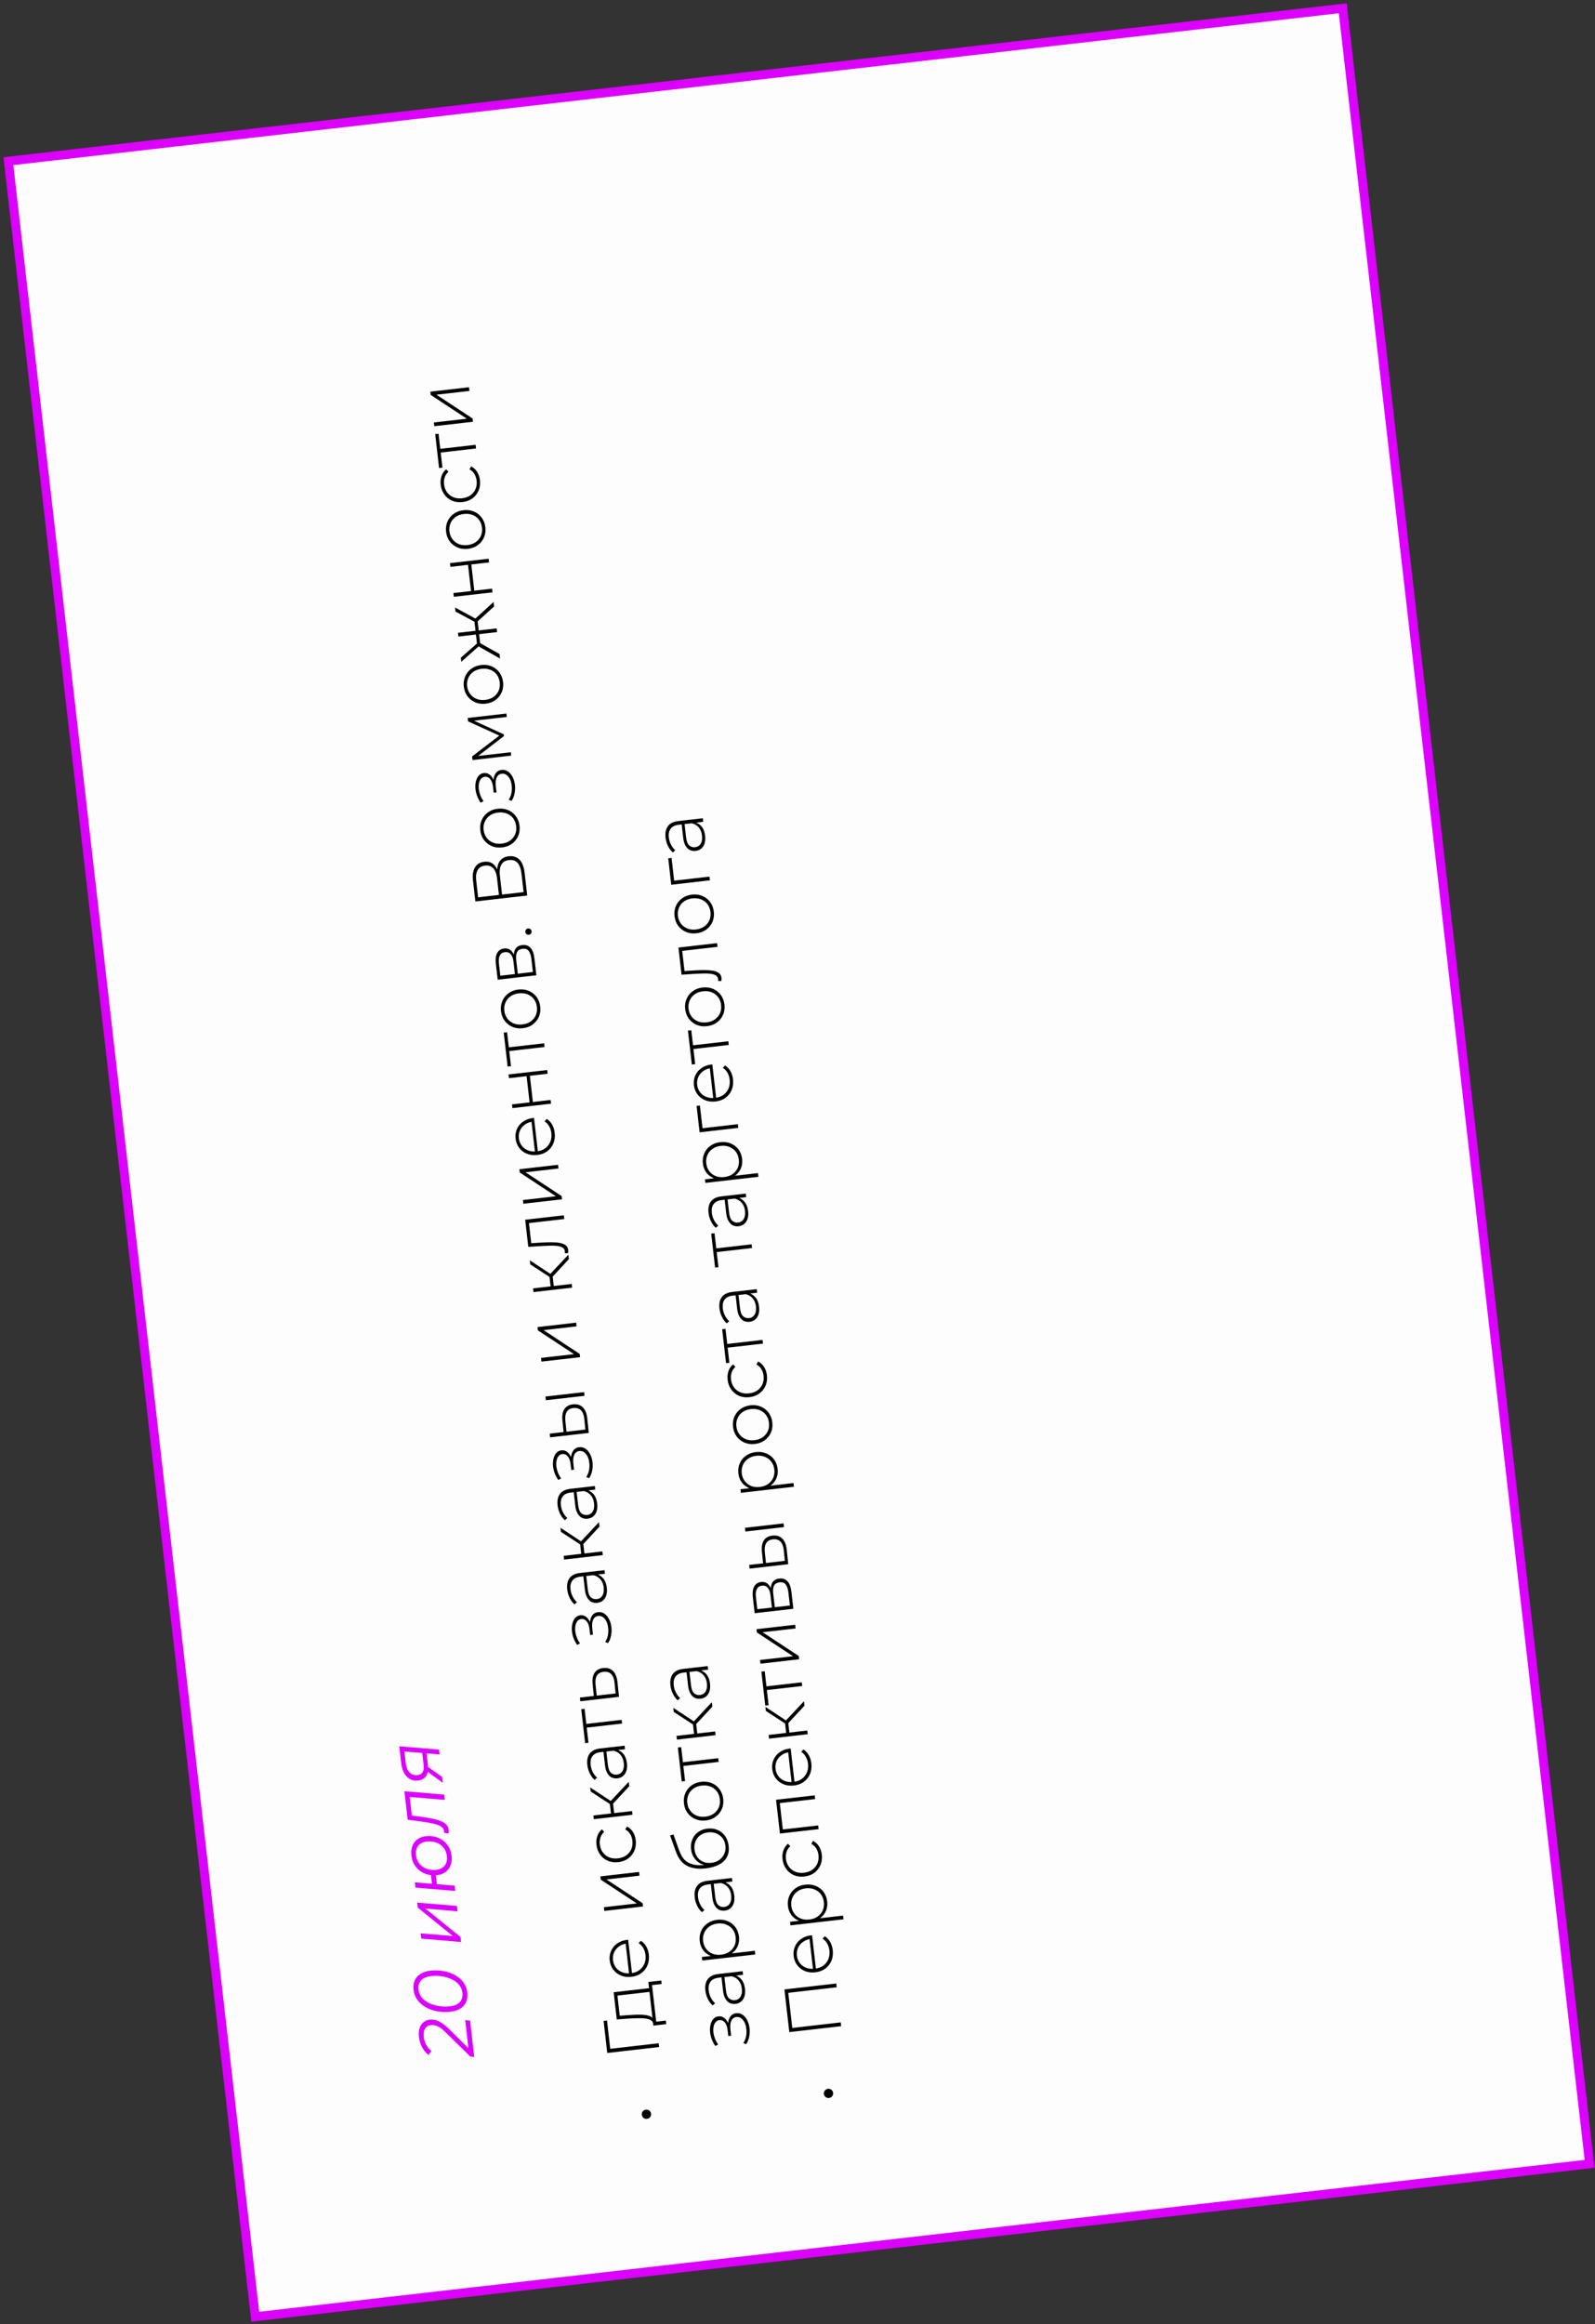 <?xml version="1.0" encoding="UTF-8"?> <svg xmlns="http://www.w3.org/2000/svg" width="383" height="558" viewBox="0 0 383 558" fill="none"><rect x="0" y="0" width="383" height="558" fill="#333333" stroke="none"/> <rect x="61.297" y="556.208" width="520.9" height="322.506" transform="rotate(-96.535 61.297 556.208)" fill="#FDFDFD" stroke="#DB00FF" stroke-width="2.148"></rect> <path d="M113.877 493.853L112.948 493.762L107.183 488.115C106.64 487.565 106.159 487.145 105.742 486.857C105.312 486.57 104.918 486.381 104.56 486.289C104.199 486.187 103.836 486.156 103.468 486.198C102.851 486.269 102.39 486.544 102.085 487.023C101.766 487.492 101.66 488.189 101.766 489.114C101.841 489.766 102.037 490.38 102.355 490.957C102.672 491.521 103.081 491.997 103.582 492.384L102.919 493.361C102.303 492.915 101.791 492.319 101.381 491.573C100.97 490.815 100.712 489.98 100.607 489.067C100.512 488.237 100.562 487.522 100.758 486.923C100.942 486.325 101.243 485.859 101.661 485.522C102.065 485.176 102.564 484.968 103.157 484.9C103.62 484.847 104.092 484.878 104.573 484.991C105.043 485.105 105.544 485.336 106.076 485.683C106.595 486.02 107.179 486.506 107.828 487.14L113.091 492.34L112.596 492.739L111.71 485.002L112.875 485.103L113.877 493.853ZM112.216 478.414C112.313 479.255 112.218 479.999 111.931 480.645C111.645 481.29 111.183 481.817 110.545 482.227C109.906 482.624 109.118 482.877 108.181 482.984C107.126 483.105 106.096 483.079 105.091 482.906C104.073 482.722 103.148 482.408 102.316 481.962C101.483 481.505 100.803 480.922 100.278 480.214C99.739 479.495 99.415 478.655 99.304 477.694C99.207 476.841 99.302 476.097 99.589 475.463C99.876 474.818 100.339 474.296 100.978 473.899C101.604 473.491 102.391 473.232 103.34 473.124C104.395 473.003 105.432 473.034 106.45 473.218C107.455 473.391 108.374 473.706 109.207 474.163C110.039 474.609 110.724 475.191 111.263 475.91C111.789 476.619 112.106 477.453 112.216 478.414ZM111.03 478.441C110.942 477.671 110.657 477.013 110.174 476.467C109.689 475.91 109.08 475.469 108.346 475.145C107.611 474.809 106.822 474.581 105.98 474.461C105.137 474.341 104.313 474.328 103.506 474.42C102.427 474.544 101.632 474.893 101.122 475.468C100.598 476.033 100.387 476.765 100.491 477.667C100.579 478.437 100.865 479.101 101.349 479.658C101.832 480.204 102.441 480.645 103.177 480.981C103.911 481.305 104.699 481.527 105.541 481.647C106.384 481.767 107.208 481.78 108.015 481.688C109.094 481.564 109.895 481.22 110.419 480.656C110.93 480.081 111.134 479.342 111.03 478.441ZM110.714 466.246L101.161 465.43L101.016 464.167L108.731 464.815L100.309 457.996L100.171 456.786L109.722 457.584L109.871 458.882L102.135 458.201L110.574 465.018L110.714 466.246ZM109.31 453.983L99.758 453.185L99.614 451.922L103.725 452.262L103.399 449.416L104.581 449.515L104.907 452.361L109.165 452.72L109.31 453.983ZM108.435 445.56C108.531 446.402 108.456 447.155 108.207 447.82C107.947 448.487 107.541 449.026 106.987 449.438C106.434 449.849 105.76 450.101 104.965 450.192C103.898 450.314 102.923 450.192 102.04 449.824C101.145 449.458 100.409 448.906 99.832 448.167C99.254 447.416 98.905 446.519 98.785 445.476C98.687 444.622 98.763 443.869 99.013 443.216C99.261 442.55 99.662 442.012 100.215 441.6C100.769 441.189 101.442 440.937 102.237 440.846C103.304 440.724 104.285 440.846 105.18 441.212C106.073 441.566 106.809 442.118 107.388 442.869C107.966 443.619 108.315 444.516 108.435 445.56ZM107.302 445.582C107.215 444.823 106.954 444.168 106.519 443.617C106.07 443.056 105.494 442.641 104.79 442.374C104.087 442.106 103.308 442.021 102.455 442.119C101.542 442.223 100.86 442.565 100.41 443.146C99.96 443.726 99.789 444.49 99.898 445.439C99.986 446.209 100.255 446.875 100.703 447.437C101.151 447.986 101.726 448.395 102.43 448.662C103.121 448.932 103.9 449.017 104.765 448.917C105.666 448.814 106.342 448.472 106.792 447.892C107.241 447.3 107.411 446.53 107.302 445.582ZM107.713 440.199L106.593 440.021C106.595 439.937 106.604 439.858 106.62 439.784C106.624 439.711 106.622 439.645 106.615 439.586C106.566 439.159 106.334 438.807 105.918 438.531C105.489 438.244 104.885 438.012 104.109 437.837C103.33 437.65 102.386 437.482 101.276 437.333L97.892 436.891L97.107 430.044L106.661 430.86L106.805 432.122L97.964 431.387L98.343 431.074L98.925 436.16L98.473 435.834L101.272 436.198C102.322 436.342 103.241 436.501 104.029 436.675C104.805 436.838 105.459 437.04 105.991 437.279C106.521 437.507 106.932 437.784 107.221 438.111C107.51 438.426 107.68 438.809 107.731 439.26C107.749 439.414 107.754 439.564 107.747 439.709C107.739 439.854 107.728 440.017 107.713 440.199ZM105.555 421.205L102.08 420.918L102.396 420.684L102.754 423.814C102.879 424.905 102.737 425.762 102.328 426.386C101.907 427.01 101.27 427.372 100.416 427.469C99.302 427.597 98.383 427.282 97.659 426.524C96.936 425.766 96.492 424.67 96.327 423.235L95.873 419.269L105.422 420.049L105.555 421.205ZM106.337 428.035L102.368 425.156L102.215 423.822L106.172 426.594L106.337 428.035ZM101.752 420.884L96.695 420.472L97.084 420.247L97.422 423.2C97.541 424.231 97.846 425.007 98.338 425.527C98.83 426.048 99.467 426.263 100.25 426.173C101.4 426.041 101.889 425.229 101.718 423.735L101.364 420.64L101.752 420.884Z" fill="#DB00FF"></path> <path d="M156.336 507.468C156.359 507.669 156.333 507.859 156.257 508.036C156.181 508.212 156.066 508.364 155.913 508.489C155.746 508.605 155.555 508.675 155.342 508.699C155.14 508.722 154.951 508.696 154.774 508.62C154.584 508.533 154.432 508.413 154.318 508.258C154.205 508.102 154.136 507.924 154.113 507.723C154.09 507.521 154.116 507.332 154.192 507.155C154.268 506.978 154.389 506.832 154.556 506.717C154.71 506.591 154.888 506.517 155.089 506.494C155.303 506.469 155.505 506.5 155.695 506.586C155.871 506.662 156.017 506.778 156.131 506.933C156.245 507.088 156.313 507.266 156.336 507.468ZM158.268 491.459L145.818 492.885L144.936 485.184L145.754 485.091L146.563 492.151L146.248 491.917L158.164 490.552L158.268 491.459ZM156.315 478.184L148.258 479.107L148.812 483.945L151.137 483.786C151.792 483.735 152.448 483.702 153.107 483.687C153.754 483.673 154.358 483.7 154.919 483.768C155.467 483.837 155.921 483.971 156.28 484.17C156.638 484.357 156.856 484.633 156.933 484.996L156.84 485.908C156.82 485.526 156.648 485.233 156.325 485.03C155.989 484.828 155.553 484.692 155.016 484.621C154.48 484.551 153.882 484.523 153.223 484.538C152.551 484.543 151.869 484.567 151.177 484.611L148.104 484.837L147.356 478.309L156.213 477.295L156.315 478.184ZM159.981 485.963L156.886 486.317L155.686 475.841L158.781 475.487L158.877 476.323L156.565 476.588L157.571 485.374L159.883 485.109L159.981 485.963ZM155.799 469.275C155.906 470.212 155.8 471.065 155.48 471.835C155.158 472.592 154.665 473.219 154.001 473.716C153.336 474.2 152.547 474.495 151.634 474.6C150.709 474.706 149.875 474.609 149.132 474.31C148.376 474 147.757 473.53 147.277 472.9C146.796 472.271 146.508 471.535 146.411 470.693C146.315 469.851 146.424 469.076 146.74 468.367C147.053 467.646 147.544 467.056 148.212 466.595C148.867 466.123 149.657 465.835 150.582 465.729C150.617 465.725 150.659 465.726 150.708 465.732C150.744 465.728 150.785 465.723 150.833 465.718L151.772 473.917L151.078 473.997L150.194 466.278L150.573 466.595C149.848 466.666 149.22 466.894 148.687 467.279C148.141 467.654 147.739 468.126 147.48 468.697C147.209 469.268 147.114 469.904 147.194 470.603C147.273 471.291 147.509 471.889 147.904 472.396C148.285 472.893 148.784 473.262 149.4 473.504C150.005 473.747 150.674 473.827 151.41 473.742L151.57 473.724C152.329 473.637 152.985 473.394 153.54 472.994C154.082 472.583 154.485 472.063 154.749 471.432C155.001 470.802 155.084 470.108 154.997 469.349C154.929 468.756 154.759 468.217 154.487 467.732C154.214 467.235 153.838 466.833 153.358 466.528L153.886 465.945C154.43 466.291 154.868 466.757 155.199 467.344C155.518 467.92 155.718 468.564 155.799 469.275ZM154.403 457.719L145.119 458.783L145.017 457.893L152.932 456.987L144.259 451.277L144.17 450.494L153.454 449.431L153.556 450.32L145.641 451.227L154.314 456.936L154.403 457.719ZM152.656 441.835C152.759 442.736 152.65 443.565 152.328 444.323C152.005 445.068 151.512 445.69 150.848 446.186C150.182 446.671 149.393 446.965 148.48 447.07C147.555 447.176 146.714 447.068 145.957 446.746C145.198 446.413 144.582 445.919 144.111 445.264C143.626 444.599 143.332 443.816 143.229 442.914C143.144 442.167 143.208 441.475 143.424 440.838C143.638 440.189 144.008 439.642 144.533 439.197L145.089 439.8C144.653 440.187 144.35 440.642 144.182 441.165C144.014 441.689 143.963 442.242 144.03 442.823C144.112 443.546 144.353 444.179 144.752 444.722C145.137 445.255 145.645 445.653 146.276 445.917C146.894 446.17 147.594 446.252 148.376 446.163C149.159 446.073 149.828 445.834 150.385 445.446C150.928 445.048 151.332 444.545 151.599 443.938C151.853 443.32 151.938 442.649 151.855 441.926C151.789 441.345 151.614 440.819 151.332 440.346C151.05 439.874 150.652 439.499 150.14 439.222L150.545 438.509C151.157 438.823 151.641 439.272 151.997 439.856C152.35 440.428 152.57 441.088 152.656 441.835ZM151.096 428.848L146.91 433.363L146.398 432.665L150.974 427.781L151.096 428.848ZM151.88 435.695L142.596 436.759L142.494 435.869L151.778 434.806L151.88 435.695ZM147.507 435.584L146.742 435.671L146.408 432.754L147.173 432.667L147.507 435.584ZM146.907 432.553L146.859 433.387L141.834 430.107L141.722 429.129L146.907 432.553ZM150.078 419.962L147.961 420.204L147.645 420.277L144.159 420.676C143.294 420.775 142.663 421.088 142.267 421.614C141.869 422.128 141.722 422.835 141.825 423.736C141.898 424.377 142.08 424.963 142.369 425.494C142.645 426.015 142.977 426.451 143.366 426.803L142.776 427.321C142.308 426.906 141.924 426.386 141.624 425.76C141.313 425.135 141.116 424.466 141.034 423.755C140.903 422.605 141.092 421.688 141.602 421.005C142.113 420.322 142.943 419.914 144.093 419.783L149.98 419.108L150.078 419.962ZM150.532 423.298C150.611 423.985 150.573 424.596 150.418 425.131C150.25 425.654 149.979 426.076 149.608 426.395C149.234 426.702 148.787 426.885 148.265 426.945C147.791 426.999 147.352 426.941 146.948 426.771C146.531 426.591 146.174 426.259 145.879 425.777C145.572 425.295 145.369 424.628 145.271 423.774L144.88 420.359L145.574 420.28L145.963 423.677C146.073 424.637 146.328 425.293 146.729 425.643C147.128 425.982 147.594 426.121 148.128 426.06C148.721 425.992 149.169 425.712 149.473 425.221C149.777 424.729 149.882 424.075 149.789 423.257C149.699 422.474 149.446 421.836 149.029 421.344C148.611 420.839 148.049 420.495 147.343 420.311L147.919 419.993C148.624 420.165 149.212 420.53 149.684 421.088C150.144 421.636 150.426 422.373 150.532 423.298ZM149.373 413.805L140.622 414.808L140.86 414.528L141.305 418.406L140.504 418.497L139.571 410.351L140.371 410.26L140.816 414.137L140.52 413.919L149.271 412.916L149.373 413.805ZM142.306 404.343C142.187 403.192 142.341 402.285 142.77 401.623C143.187 400.963 143.869 400.578 144.818 400.47C145.802 400.357 146.592 400.591 147.187 401.171C147.782 401.752 148.143 402.653 148.271 403.876L148.637 407.384L139.353 408.447L139.251 407.558L142.595 407.175L142.306 404.343ZM147.562 403.975C147.465 403.025 147.194 402.336 146.748 401.906C146.301 401.465 145.692 401.288 144.922 401.377C144.175 401.462 143.645 401.763 143.331 402.28C143.018 402.796 142.911 403.535 143.009 404.497L143.288 407.096L147.824 406.576L147.562 403.975ZM146.814 390.68C146.731 389.957 146.543 389.312 146.25 388.745C145.955 388.166 145.58 387.723 145.124 387.414C144.668 387.106 144.162 386.984 143.605 387.048C142.905 387.128 142.382 387.488 142.035 388.129C141.686 388.757 141.573 389.605 141.695 390.672L141.988 390.711C141.92 390.118 141.764 389.595 141.52 389.143C141.275 388.678 140.97 388.329 140.607 388.094C140.231 387.849 139.811 387.753 139.349 387.806C138.839 387.864 138.425 388.08 138.108 388.452C137.778 388.826 137.551 389.309 137.426 389.9C137.29 390.492 137.267 391.131 137.358 391.818C137.432 392.362 137.571 392.892 137.774 393.41C137.978 393.927 138.252 394.43 138.596 394.919L139.275 394.553C138.96 394.109 138.709 393.651 138.523 393.18C138.335 392.697 138.209 392.225 138.144 391.764C138.083 391.23 138.094 390.742 138.175 390.301C138.255 389.847 138.417 389.48 138.662 389.2C138.893 388.909 139.198 388.742 139.577 388.698C139.921 388.659 140.236 388.737 140.523 388.932C140.796 389.117 141.021 389.398 141.196 389.774C141.37 390.139 141.485 390.57 141.542 391.068L141.71 392.527L142.385 392.449L142.214 390.955C142.115 390.09 142.191 389.39 142.442 388.857C142.694 388.323 143.098 388.025 143.655 387.961C144.035 387.918 144.393 388.003 144.73 388.216C145.066 388.43 145.35 388.758 145.581 389.2C145.81 389.63 145.96 390.148 146.029 390.752C146.109 391.344 146.094 391.946 145.984 392.559C145.862 393.174 145.637 393.728 145.309 394.222L146.006 394.485C146.364 393.939 146.607 393.329 146.733 392.654C146.86 391.979 146.887 391.321 146.814 390.68ZM145.251 377.825L143.134 378.067L142.818 378.14L139.332 378.539C138.467 378.638 137.836 378.951 137.44 379.477C137.042 379.991 136.895 380.698 136.998 381.599C137.071 382.24 137.253 382.826 137.542 383.357C137.818 383.878 138.15 384.314 138.539 384.666L137.949 385.184C137.481 384.769 137.097 384.249 136.797 383.623C136.486 382.998 136.289 382.329 136.207 381.618C136.076 380.468 136.265 379.551 136.775 378.868C137.286 378.185 138.116 377.777 139.266 377.646L145.153 376.971L145.251 377.825ZM145.705 381.161C145.784 381.848 145.746 382.459 145.591 382.994C145.423 383.517 145.153 383.939 144.781 384.258C144.407 384.565 143.96 384.748 143.438 384.808C142.964 384.862 142.525 384.804 142.121 384.634C141.704 384.454 141.347 384.122 141.052 383.64C140.745 383.158 140.542 382.491 140.444 381.637L140.053 378.222L140.747 378.143L141.136 381.54C141.246 382.5 141.501 383.156 141.902 383.506C142.301 383.845 142.767 383.984 143.301 383.923C143.894 383.855 144.342 383.575 144.646 383.084C144.95 382.592 145.055 381.938 144.962 381.12C144.872 380.337 144.619 379.699 144.202 379.207C143.784 378.702 143.222 378.358 142.516 378.174L143.092 377.856C143.797 378.028 144.385 378.393 144.857 378.951C145.317 379.499 145.599 380.236 145.705 381.161ZM143.955 366.511L139.769 371.026L139.257 370.328L143.833 365.443L143.955 366.511ZM144.739 373.358L135.455 374.422L135.353 373.532L144.637 372.469L144.739 373.358ZM140.366 373.246L139.601 373.334L139.267 370.417L140.032 370.33L140.366 373.246ZM139.766 370.216L139.718 371.05L134.693 367.77L134.581 366.792L139.766 370.216ZM142.937 357.625L140.82 357.867L140.504 357.94L137.018 358.339C136.153 358.438 135.522 358.751 135.126 359.277C134.728 359.791 134.581 360.498 134.684 361.399C134.757 362.04 134.939 362.626 135.228 363.157C135.504 363.678 135.836 364.114 136.225 364.466L135.635 364.984C135.167 364.569 134.783 364.049 134.483 363.422C134.172 362.797 133.975 362.129 133.893 361.418C133.762 360.268 133.951 359.351 134.461 358.668C134.972 357.985 135.802 357.577 136.952 357.446L142.839 356.771L142.937 357.625ZM143.391 360.961C143.47 361.648 143.432 362.259 143.277 362.794C143.109 363.317 142.839 363.739 142.467 364.058C142.093 364.365 141.646 364.548 141.124 364.608C140.65 364.662 140.211 364.604 139.807 364.434C139.39 364.254 139.033 363.922 138.738 363.44C138.431 362.958 138.228 362.291 138.13 361.437L137.739 358.022L138.433 357.943L138.822 361.34C138.932 362.3 139.187 362.956 139.588 363.306C139.987 363.645 140.453 363.784 140.987 363.723C141.58 363.655 142.028 363.375 142.332 362.884C142.636 362.392 142.741 361.738 142.648 360.92C142.558 360.137 142.305 359.499 141.888 359.006C141.47 358.502 140.908 358.158 140.202 357.974L140.778 357.656C141.483 357.828 142.071 358.193 142.543 358.751C143.003 359.299 143.285 360.036 143.391 360.961ZM142.277 351.079C142.194 350.356 142.006 349.711 141.713 349.144C141.419 348.565 141.043 348.121 140.588 347.813C140.132 347.505 139.625 347.383 139.068 347.447C138.369 347.527 137.845 347.887 137.498 348.527C137.15 349.156 137.037 350.004 137.159 351.071L137.452 351.11C137.384 350.517 137.228 349.994 136.984 349.541C136.738 349.077 136.434 348.727 136.071 348.493C135.694 348.248 135.275 348.152 134.812 348.204C134.302 348.263 133.889 348.478 133.571 348.851C133.241 349.225 133.014 349.708 132.89 350.299C132.754 350.891 132.731 351.53 132.821 352.217C132.896 352.761 133.035 353.291 133.238 353.809C133.441 354.326 133.715 354.829 134.06 355.318L134.738 354.952C134.423 354.508 134.173 354.05 133.986 353.579C133.799 353.096 133.673 352.624 133.608 352.163C133.547 351.629 133.557 351.141 133.639 350.699C133.719 350.246 133.881 349.879 134.125 349.599C134.356 349.308 134.661 349.141 135.041 349.097C135.385 349.058 135.7 349.136 135.987 349.331C136.26 349.516 136.484 349.797 136.66 350.173C136.833 350.538 136.949 350.969 137.006 351.467L137.173 352.925L137.849 352.848L137.678 351.354C137.579 350.488 137.655 349.789 137.906 349.256C138.157 348.722 138.561 348.424 139.119 348.36C139.498 348.316 139.856 348.402 140.193 348.615C140.53 348.829 140.814 349.157 141.045 349.599C141.274 350.029 141.423 350.546 141.493 351.151C141.572 351.743 141.557 352.345 141.447 352.958C141.326 353.573 141.101 354.127 140.773 354.621L141.47 354.884C141.828 354.338 142.07 353.728 142.197 353.053C142.324 352.377 142.351 351.72 142.277 351.079ZM140.358 335.111L131.074 336.175L130.972 335.286L140.256 334.222L140.358 335.111ZM135.054 341.035C134.933 339.871 135.087 338.965 135.517 338.315C135.934 337.654 136.617 337.27 137.566 337.161C138.55 337.048 139.339 337.282 139.934 337.863C140.529 338.443 140.89 339.339 141.017 340.55L141.379 344.022L132.095 345.086L131.993 344.196L135.336 343.813L135.054 341.035ZM140.31 340.667C140.213 339.717 139.941 339.021 139.494 338.58C139.047 338.139 138.438 337.962 137.667 338.05C136.92 338.136 136.391 338.443 136.079 338.971C135.766 339.488 135.658 340.227 135.756 341.188L136.03 343.734L140.565 343.214L140.31 340.667ZM139.296 325.837L130.011 326.9L129.909 326.011L137.824 325.104L129.152 319.395L129.062 318.612L138.346 317.549L138.448 318.438L130.533 319.345L139.206 325.054L139.296 325.837ZM136.599 302.298L132.413 306.814L131.901 306.115L136.477 301.231L136.599 302.298ZM137.383 309.145L128.099 310.209L127.997 309.319L137.282 308.256L137.383 309.145ZM133.01 309.034L132.245 309.121L131.911 306.204L132.676 306.117L133.01 309.034ZM132.411 306.003L132.362 306.837L127.337 303.557L127.225 302.579L132.411 306.003ZM136.4 300.873L135.625 300.871C135.628 300.799 135.638 300.726 135.654 300.652C135.656 300.567 135.654 300.496 135.647 300.436C135.601 300.033 135.416 299.73 135.092 299.527C134.757 299.325 134.327 299.194 133.804 299.134C133.279 299.062 132.694 299.039 132.048 299.065C131.401 299.079 130.744 299.106 130.075 299.146L126.856 299.353L126.11 292.843L135.394 291.78L135.496 292.669L126.728 293.674L126.984 293.392L127.591 298.692L127.262 298.496L130.053 298.32C130.865 298.275 131.643 298.252 132.387 298.251C133.132 298.25 133.799 298.299 134.387 298.4C134.975 298.501 135.453 298.687 135.82 298.957C136.175 299.228 136.381 299.607 136.437 300.093C136.45 300.212 136.453 300.338 136.444 300.471C136.434 300.592 136.419 300.726 136.4 300.873ZM134.954 287.938L125.67 289.001L125.568 288.112L133.483 287.205L124.81 281.496L124.72 280.713L134.005 279.65L134.106 280.539L126.192 281.446L134.864 287.155L134.954 287.938ZM133.196 271.964C133.304 272.901 133.197 273.754 132.877 274.524C132.555 275.281 132.062 275.908 131.399 276.405C130.733 276.89 129.944 277.184 129.031 277.289C128.106 277.395 127.272 277.298 126.529 276.999C125.773 276.689 125.155 276.219 124.674 275.589C124.193 274.96 123.905 274.224 123.809 273.382C123.712 272.54 123.821 271.765 124.137 271.056C124.451 270.335 124.941 269.745 125.609 269.284C126.264 268.812 127.054 268.524 127.979 268.418C128.014 268.414 128.057 268.415 128.105 268.421C128.141 268.417 128.182 268.412 128.23 268.407L129.169 276.606L128.476 276.686L127.591 268.967L127.97 269.284C127.245 269.355 126.617 269.583 126.084 269.968C125.539 270.343 125.136 270.816 124.877 271.386C124.606 271.957 124.511 272.593 124.591 273.293C124.67 273.98 124.907 274.578 125.301 275.085C125.682 275.582 126.181 275.951 126.797 276.193C127.402 276.436 128.072 276.516 128.807 276.431L128.967 276.413C129.726 276.326 130.383 276.083 130.937 275.683C131.479 275.272 131.882 274.752 132.146 274.121C132.398 273.491 132.481 272.797 132.394 272.038C132.326 271.445 132.156 270.906 131.884 270.421C131.611 269.924 131.235 269.522 130.755 269.217L131.283 268.634C131.827 268.98 132.265 269.446 132.597 270.033C132.915 270.609 133.115 271.253 133.196 271.964ZM132.324 264.976L123.039 266.04L122.938 265.15L127.171 264.665L126.449 258.369L122.216 258.854L122.114 257.965L131.399 256.901L131.501 257.791L127.232 258.28L127.953 264.576L132.222 264.087L132.324 264.976ZM130.765 251.371L122.015 252.374L122.253 252.094L122.697 255.972L121.897 256.063L120.963 247.917L121.764 247.826L122.208 251.703L121.913 251.484L130.663 250.482L130.765 251.371ZM129.727 241.676C129.829 242.566 129.718 243.383 129.395 244.129C129.071 244.863 128.576 245.478 127.913 245.975C127.247 246.459 126.458 246.754 125.545 246.858C124.62 246.964 123.785 246.856 123.039 246.533C122.28 246.199 121.66 245.712 121.178 245.07C120.695 244.417 120.402 243.645 120.3 242.756C120.198 241.867 120.309 241.049 120.632 240.304C120.955 239.558 121.449 238.943 122.114 238.458C122.768 237.975 123.557 237.68 124.482 237.574C125.395 237.47 126.23 237.578 126.988 237.9C127.745 238.221 128.366 238.709 128.849 239.362C129.332 240.016 129.625 240.787 129.727 241.676ZM128.926 241.768C128.845 241.057 128.611 240.435 128.226 239.902C127.829 239.371 127.315 238.979 126.686 238.727C126.056 238.475 125.356 238.393 124.586 238.481C123.803 238.571 123.14 238.809 122.595 239.196C122.039 239.584 121.633 240.081 121.379 240.687C121.112 241.294 121.019 241.953 121.101 242.665C121.182 243.376 121.421 243.997 121.819 244.528C122.203 245.049 122.71 245.441 123.341 245.705C123.959 245.959 124.659 246.041 125.441 245.951C126.212 245.863 126.875 245.625 127.432 245.237C127.986 244.837 128.398 244.339 128.666 243.744C128.921 243.138 129.008 242.479 128.926 241.768ZM128.792 234.146L119.508 235.21L119.06 231.297C118.943 230.277 119.052 229.448 119.387 228.809C119.722 228.17 120.275 227.806 121.046 227.718C121.805 227.631 122.413 227.855 122.871 228.392C123.328 228.916 123.608 229.635 123.713 230.548L123.417 230.329C123.292 229.238 123.402 228.415 123.747 227.859C124.092 227.303 124.656 226.98 125.438 226.89C126.233 226.799 126.882 227.019 127.388 227.55C127.88 228.07 128.194 228.929 128.332 230.127L128.792 234.146ZM127.963 233.358L127.604 230.228C127.505 229.362 127.288 228.721 126.951 228.303C126.615 227.885 126.133 227.712 125.504 227.784C124.864 227.857 124.425 228.112 124.186 228.547C123.935 228.973 123.859 229.624 123.96 230.501L124.335 233.774L127.963 233.358ZM123.641 233.853L123.299 230.865C123.209 230.083 122.992 229.495 122.646 229.102C122.3 228.697 121.836 228.528 121.255 228.595C120.674 228.661 120.266 228.93 120.032 229.402C119.784 229.862 119.705 230.484 119.795 231.267L120.137 234.255L123.641 233.853ZM127.654 223.581C127.677 223.783 127.626 223.969 127.501 224.139C127.364 224.299 127.188 224.391 126.975 224.416C126.761 224.44 126.575 224.389 126.417 224.263C126.257 224.126 126.165 223.956 126.142 223.754C126.119 223.553 126.17 223.373 126.296 223.214C126.421 223.044 126.59 222.946 126.803 222.922C127.017 222.897 127.209 222.953 127.381 223.09C127.54 223.216 127.631 223.38 127.654 223.581ZM126.598 214.998L114.148 216.424L113.574 211.409C113.427 210.128 113.579 209.09 114.028 208.294C114.476 207.485 115.222 207.022 116.265 206.902C117.297 206.784 118.115 207.057 118.719 207.72C119.322 208.372 119.69 209.273 119.822 210.423L119.431 210.161C119.272 208.774 119.425 207.693 119.889 206.919C120.353 206.145 121.112 205.698 122.168 205.577C123.223 205.456 124.083 205.73 124.748 206.399C125.402 207.069 125.814 208.151 125.985 209.645L126.598 214.998ZM125.73 214.179L125.218 209.714C125.087 208.564 124.779 207.717 124.296 207.171C123.8 206.615 123.108 206.389 122.218 206.49C121.317 206.594 120.7 206.971 120.366 207.622C120.019 208.262 119.911 209.157 120.043 210.307L120.554 214.772L125.73 214.179ZM119.807 214.857L119.339 210.766C119.22 209.735 118.922 208.964 118.443 208.454C117.951 207.934 117.296 207.721 116.478 207.815C115.648 207.91 115.058 208.266 114.708 208.882C114.345 209.489 114.223 210.307 114.341 211.339L114.809 215.43L119.807 214.857ZM124.754 198.271C124.856 199.161 124.746 199.978 124.423 200.724C124.098 201.458 123.604 202.073 122.94 202.57C122.275 203.054 121.486 203.349 120.573 203.453C119.648 203.559 118.813 203.451 118.067 203.128C117.308 202.794 116.688 202.307 116.206 201.665C115.722 201.012 115.43 200.241 115.328 199.351C115.226 198.462 115.337 197.644 115.66 196.899C115.983 196.153 116.477 195.538 117.142 195.053C117.795 194.57 118.585 194.275 119.509 194.169C120.422 194.065 121.258 194.173 122.015 194.495C122.773 194.816 123.393 195.304 123.877 195.957C124.36 196.611 124.653 197.382 124.754 198.271ZM123.954 198.363C123.873 197.652 123.639 197.03 123.254 196.497C122.857 195.966 122.343 195.574 121.714 195.322C121.084 195.07 120.384 194.988 119.613 195.076C118.831 195.166 118.167 195.404 117.623 195.791C117.067 196.179 116.661 196.676 116.406 197.282C116.139 197.889 116.047 198.548 116.128 199.26C116.21 199.971 116.449 200.592 116.846 201.123C117.23 201.644 117.738 202.036 118.369 202.3C118.986 202.554 119.686 202.636 120.469 202.546C121.24 202.458 121.903 202.22 122.459 201.832C123.014 201.432 123.426 200.934 123.694 200.339C123.949 199.733 124.036 199.075 123.954 198.363ZM123.65 188.471C123.567 187.748 123.379 187.103 123.086 186.536C122.791 185.957 122.416 185.514 121.96 185.205C121.505 184.897 120.998 184.775 120.441 184.839C119.741 184.919 119.218 185.279 118.871 185.92C118.522 186.548 118.409 187.396 118.531 188.463L118.824 188.502C118.756 187.909 118.6 187.386 118.356 186.934C118.111 186.469 117.806 186.12 117.443 185.885C117.067 185.64 116.647 185.544 116.185 185.597C115.675 185.655 115.261 185.871 114.944 186.243C114.614 186.618 114.387 187.1 114.263 187.691C114.126 188.283 114.103 188.922 114.194 189.609C114.268 190.153 114.407 190.684 114.611 191.201C114.814 191.718 115.088 192.221 115.432 192.71L116.111 192.344C115.796 191.9 115.545 191.442 115.359 190.971C115.172 190.488 115.045 190.016 114.981 189.555C114.919 189.021 114.93 188.533 115.011 188.092C115.091 187.638 115.254 187.271 115.498 186.991C115.729 186.7 116.034 186.533 116.413 186.489C116.757 186.45 117.072 186.528 117.359 186.724C117.633 186.908 117.857 187.189 118.032 187.565C118.206 187.93 118.322 188.361 118.379 188.859L118.546 190.318L119.221 190.24L119.05 188.746C118.951 187.881 119.027 187.181 119.278 186.648C119.53 186.114 119.934 185.816 120.491 185.752C120.871 185.709 121.229 185.794 121.566 186.007C121.902 186.221 122.186 186.549 122.417 186.991C122.647 187.421 122.796 187.939 122.865 188.543C122.945 189.135 122.93 189.737 122.82 190.35C122.698 190.965 122.473 191.519 122.146 192.013L122.842 192.276C123.2 191.73 123.443 191.12 123.57 190.445C123.696 189.77 123.723 189.112 123.65 188.471ZM122.751 181.414L113.467 182.478L113.367 181.606L120.21 176.372L120.254 176.763L112.404 173.194L112.31 172.375L121.594 171.312L121.688 172.13L113.471 173.071L113.521 172.885L120.959 176.304L121.005 176.713L114.483 181.749L114.423 181.539L122.658 180.596L122.751 181.414ZM120.801 163.759C120.903 164.649 120.792 165.466 120.469 166.212C120.145 166.946 119.651 167.561 118.987 168.058C118.322 168.542 117.532 168.837 116.619 168.941C115.695 169.047 114.859 168.939 114.114 168.616C113.355 168.282 112.734 167.795 112.252 167.153C111.769 166.5 111.476 165.729 111.374 164.839C111.273 163.95 111.383 163.132 111.706 162.387C112.029 161.641 112.523 161.026 113.189 160.541C113.842 160.058 114.631 159.763 115.556 159.657C116.469 159.553 117.304 159.661 118.062 159.983C118.819 160.304 119.44 160.792 119.923 161.445C120.406 162.099 120.699 162.87 120.801 163.759ZM120.001 163.851C119.919 163.14 119.686 162.518 119.3 161.985C118.903 161.454 118.39 161.062 117.76 160.81C117.131 160.558 116.431 160.476 115.66 160.564C114.877 160.654 114.214 160.892 113.669 161.279C113.113 161.667 112.708 162.164 112.453 162.77C112.186 163.377 112.093 164.036 112.175 164.748C112.256 165.459 112.496 166.08 112.893 166.611C113.277 167.132 113.784 167.524 114.415 167.788C115.033 168.042 115.733 168.124 116.516 168.034C117.286 167.946 117.95 167.708 118.506 167.32C119.061 166.92 119.472 166.422 119.74 165.827C119.995 165.221 120.082 164.563 120.001 163.851ZM118.647 145.585L114.388 149.461L113.875 148.763L118.525 144.518L118.647 145.585ZM114.983 151.663L114.218 151.751L113.888 148.87L114.652 148.782L114.983 151.663ZM114.383 148.633L114.337 149.485L109.383 146.827L109.271 145.849L114.383 148.633ZM119.957 157.022L120.081 158.107L114.591 155.006L114.932 154.21L119.957 157.022ZM119.252 150.868L119.354 151.757L110.07 152.821L109.968 151.931L119.252 150.868ZM115.017 151.966L115.345 154.829L114.58 154.917L114.252 152.053L115.017 151.966ZM115.115 155.018L110.765 158.886L110.652 157.907L114.876 154.198L115.115 155.018ZM118.261 142.213L108.976 143.276L108.875 142.387L113.108 141.902L112.386 135.606L108.153 136.091L108.051 135.201L117.336 134.138L117.437 135.027L113.169 135.516L113.89 141.812L118.159 141.323L118.261 142.213ZM116.543 126.59C116.645 127.479 116.534 128.297 116.211 129.042C115.887 129.776 115.393 130.392 114.729 130.888C114.064 131.373 113.275 131.667 112.362 131.772C111.437 131.878 110.601 131.769 109.856 131.446C109.097 131.113 108.476 130.625 107.994 129.984C107.511 129.33 107.218 128.559 107.117 127.67C107.015 126.78 107.125 125.963 107.448 125.217C107.771 124.471 108.265 123.856 108.931 123.372C109.584 122.888 110.373 122.594 111.298 122.488C112.211 122.383 113.046 122.492 113.804 122.813C114.562 123.135 115.182 123.622 115.665 124.276C116.149 124.929 116.441 125.701 116.543 126.59ZM115.743 126.682C115.661 125.97 115.428 125.348 115.042 124.816C114.645 124.285 114.132 123.893 113.502 123.641C112.873 123.388 112.173 123.307 111.402 123.395C110.619 123.484 109.956 123.723 109.412 124.109C108.855 124.497 108.45 124.994 108.195 125.6C107.928 126.207 107.835 126.867 107.917 127.578C107.998 128.289 108.238 128.911 108.635 129.442C109.019 129.962 109.526 130.355 110.157 130.619C110.775 130.873 111.475 130.954 112.258 130.865C113.028 130.777 113.692 130.538 114.248 130.15C114.803 129.75 115.214 129.253 115.482 128.657C115.737 128.052 115.824 127.393 115.743 126.682ZM115.25 115.299C115.353 116.2 115.244 117.029 114.922 117.787C114.599 118.533 114.105 119.154 113.442 119.65C112.776 120.135 111.987 120.43 111.074 120.534C110.149 120.64 109.308 120.532 108.55 120.211C107.792 119.877 107.176 119.383 106.705 118.728C106.22 118.063 105.926 117.28 105.823 116.379C105.738 115.632 105.802 114.94 106.018 114.302C106.232 113.653 106.601 113.106 107.127 112.662L107.683 113.265C107.246 113.651 106.944 114.106 106.776 114.63C106.608 115.154 106.557 115.706 106.623 116.287C106.706 117.01 106.947 117.643 107.346 118.186C107.731 118.719 108.239 119.117 108.87 119.381C109.488 119.635 110.188 119.717 110.97 119.627C111.753 119.537 112.422 119.299 112.978 118.911C113.521 118.512 113.926 118.009 114.193 117.402C114.447 116.784 114.532 116.114 114.449 115.391C114.383 114.81 114.208 114.283 113.926 113.811C113.644 113.339 113.246 112.964 112.734 112.686L113.139 111.973C113.751 112.287 114.235 112.736 114.59 113.32C114.944 113.892 115.164 114.552 115.25 115.299ZM114.305 107.678L105.554 108.681L105.792 108.401L106.236 112.278L105.436 112.37L104.503 104.224L105.303 104.133L105.747 108.01L105.452 107.791L114.203 106.789L114.305 107.678ZM113.569 101.257L104.285 102.32L104.183 101.431L112.097 100.524L103.425 94.815L103.335 94.032L112.619 92.969L112.721 93.858L104.807 94.764L113.479 100.474L113.569 101.257ZM179.988 486.971C179.905 486.248 179.717 485.603 179.424 485.036C179.13 484.457 178.754 484.013 178.299 483.705C177.843 483.397 177.336 483.275 176.779 483.338C176.079 483.419 175.556 483.779 175.209 484.419C174.861 485.048 174.748 485.896 174.87 486.963L175.162 487.001C175.095 486.408 174.939 485.886 174.695 485.433C174.449 484.969 174.145 484.619 173.782 484.385C173.405 484.139 172.986 484.043 172.523 484.096C172.013 484.155 171.6 484.37 171.282 484.743C170.952 485.117 170.725 485.6 170.601 486.19C170.464 486.783 170.442 487.422 170.532 488.108C170.607 488.652 170.745 489.183 170.949 489.7C171.152 490.218 171.426 490.721 171.77 491.21L172.449 490.844C172.134 490.399 171.883 489.942 171.697 489.47C171.51 488.987 171.384 488.515 171.319 488.054C171.258 487.521 171.268 487.033 171.349 486.591C171.43 486.138 171.592 485.771 171.836 485.49C172.067 485.2 172.372 485.032 172.752 484.989C173.095 484.95 173.411 485.028 173.697 485.223C173.971 485.408 174.195 485.689 174.37 486.065C174.544 486.429 174.66 486.861 174.717 487.359L174.884 488.817L175.56 488.74L175.389 487.246C175.29 486.38 175.366 485.681 175.617 485.147C175.868 484.614 176.272 484.315 176.83 484.252C177.209 484.208 177.567 484.293 177.904 484.507C178.241 484.721 178.525 485.048 178.755 485.491C178.985 485.921 179.134 486.438 179.204 487.043C179.283 487.634 179.268 488.237 179.158 488.85C179.036 489.465 178.812 490.019 178.484 490.513L179.181 490.776C179.539 490.23 179.781 489.62 179.908 488.944C180.035 488.269 180.061 487.611 179.988 486.971ZM178.425 474.116L176.309 474.358L175.993 474.43L172.507 474.83C171.641 474.929 171.01 475.241 170.614 475.767C170.216 476.281 170.069 476.989 170.173 477.89C170.246 478.53 170.427 479.116 170.716 479.648C170.992 480.169 171.324 480.605 171.713 480.957L171.124 481.475C170.656 481.06 170.272 480.539 169.972 479.913C169.66 479.288 169.463 478.62 169.382 477.909C169.25 476.758 169.439 475.842 169.95 475.159C170.46 474.475 171.29 474.068 172.441 473.936L178.328 473.262L178.425 474.116ZM178.88 477.451C178.958 478.139 178.92 478.75 178.765 479.284C178.597 479.808 178.327 480.229 177.955 480.548C177.582 480.855 177.134 481.039 176.613 481.098C176.138 481.153 175.699 481.095 175.295 480.925C174.878 480.745 174.522 480.413 174.226 479.93C173.919 479.449 173.716 478.781 173.619 477.928L173.227 474.513L173.921 474.433L174.31 477.83C174.42 478.791 174.675 479.446 175.076 479.797C175.475 480.136 175.942 480.274 176.475 480.213C177.068 480.145 177.516 479.866 177.821 479.374C178.125 478.883 178.23 478.228 178.136 477.41C178.046 476.628 177.793 475.99 177.376 475.497C176.958 474.992 176.396 474.648 175.69 474.465L176.267 474.147C176.971 474.318 177.559 474.683 178.032 475.242C178.491 475.79 178.774 476.526 178.88 477.451ZM177.449 464.963C177.543 465.781 177.438 466.544 177.135 467.251C176.83 467.947 176.35 468.53 175.695 469.002C175.027 469.463 174.207 469.749 173.235 469.86C172.263 469.972 171.405 469.878 170.662 469.578C169.906 469.269 169.3 468.809 168.846 468.201C168.391 467.58 168.116 466.861 168.023 466.043C167.922 465.165 168.034 464.36 168.358 463.626C168.669 462.881 169.158 462.273 169.825 461.8C170.49 461.315 171.285 461.02 172.21 460.914C173.135 460.808 173.976 460.916 174.734 461.238C175.49 461.547 176.11 462.029 176.593 462.682C177.063 463.325 177.348 464.085 177.449 464.963ZM181.362 469.236L168.627 470.694L168.53 469.841L171.571 469.492L173.206 469.449L174.804 469.086L181.26 468.346L181.362 469.236ZM176.655 465.108C176.573 464.397 176.34 463.775 175.954 463.242C175.557 462.711 175.044 462.319 174.414 462.067C173.783 461.803 173.083 461.715 172.312 461.803C171.529 461.893 170.867 462.137 170.324 462.536C169.767 462.924 169.362 463.421 169.107 464.027C168.84 464.634 168.748 465.293 168.829 466.004C168.911 466.716 169.15 467.337 169.547 467.868C169.931 468.389 170.438 468.781 171.069 469.045C171.687 469.299 172.387 469.381 173.17 469.291C173.94 469.203 174.604 468.965 175.16 468.577C175.715 468.177 176.126 467.679 176.395 467.084C176.65 466.478 176.736 465.819 176.655 465.108ZM175.861 451.727L173.744 451.97L173.428 452.042L169.942 452.441C169.077 452.54 168.446 452.853 168.049 453.379C167.652 453.893 167.505 454.6 167.608 455.501C167.681 456.142 167.862 456.728 168.152 457.259C168.427 457.78 168.76 458.217 169.148 458.568L168.559 459.086C168.091 458.672 167.707 458.151 167.407 457.525C167.095 456.9 166.899 456.231 166.817 455.52C166.685 454.37 166.875 453.453 167.385 452.77C167.895 452.087 168.726 451.679 169.876 451.548L175.763 450.873L175.861 451.727ZM176.315 455.063C176.394 455.75 176.356 456.361 176.201 456.896C176.032 457.419 175.762 457.841 175.39 458.16C175.017 458.467 174.57 458.65 174.048 458.71C173.574 458.764 173.134 458.706 172.731 458.536C172.313 458.356 171.957 458.024 171.662 457.542C171.354 457.06 171.152 456.393 171.054 455.539L170.663 452.124L171.356 452.045L171.745 455.442C171.855 456.402 172.111 457.058 172.511 457.408C172.91 457.747 173.377 457.886 173.91 457.825C174.503 457.757 174.952 457.477 175.256 456.986C175.56 456.495 175.665 455.84 175.571 455.022C175.482 454.239 175.229 453.601 174.812 453.109C174.393 452.604 173.832 452.26 173.126 452.076L173.702 451.758C174.406 451.93 174.995 452.295 175.467 452.853C175.926 453.401 176.209 454.138 176.315 455.063ZM174.973 443.195C175.059 443.942 175.005 444.621 174.81 445.232C174.615 445.831 174.285 446.361 173.821 446.823C173.356 447.272 172.762 447.647 172.04 447.946C171.305 448.246 170.446 448.452 169.462 448.565C168.502 448.675 167.667 448.675 166.957 448.564C166.236 448.454 165.62 448.273 165.111 448.019C164.588 447.754 164.149 447.438 163.795 447.07C163.44 446.702 163.15 446.315 162.923 445.909C162.683 445.492 162.491 445.075 162.348 444.659L160.899 440.663L161.718 440.425L163.074 444.234C163.176 444.498 163.308 444.808 163.468 445.162C163.616 445.505 163.83 445.853 164.11 446.205C164.378 446.547 164.737 446.854 165.189 447.127C165.627 447.389 166.178 447.584 166.842 447.712C167.504 447.829 168.309 447.832 169.258 447.724C169.435 447.703 169.577 447.681 169.682 447.657C169.788 447.633 169.905 447.608 170.034 447.581C170.15 447.543 170.325 447.499 170.559 447.448L170.393 447.882C169.602 447.9 168.888 447.748 168.25 447.425C167.613 447.101 167.092 446.644 166.688 446.054C166.284 445.464 166.036 444.771 165.945 443.977C165.846 443.111 165.948 442.325 166.252 441.617C166.542 440.899 167.003 440.312 167.635 439.855C168.256 439.4 169.005 439.121 169.882 439.021C170.76 438.92 171.565 439.026 172.297 439.339C173.028 439.64 173.63 440.123 174.103 440.79C174.575 441.445 174.865 442.246 174.973 443.195ZM174.192 443.14C174.111 442.429 173.879 441.819 173.496 441.31C173.1 440.791 172.6 440.409 171.996 440.166C171.391 439.923 170.727 439.843 170.004 439.926C169.281 440.009 168.664 440.236 168.154 440.606C167.644 440.977 167.267 441.459 167.022 442.052C166.764 442.634 166.677 443.286 166.76 444.01C166.841 444.721 167.068 445.338 167.44 445.86C167.811 446.37 168.287 446.748 168.868 446.994C169.448 447.239 170.1 447.321 170.824 447.238C171.547 447.155 172.175 446.927 172.709 446.554C173.242 446.168 173.643 445.684 173.912 445.1C174.18 444.505 174.274 443.852 174.192 443.14ZM173.659 431.881C173.761 432.77 173.651 433.587 173.328 434.333C173.003 435.067 172.509 435.682 171.845 436.179C171.18 436.663 170.391 436.958 169.478 437.063C168.553 437.169 167.718 437.06 166.972 436.737C166.213 436.404 165.592 435.916 165.111 435.275C164.627 434.621 164.335 433.85 164.233 432.961C164.131 432.071 164.242 431.254 164.565 430.508C164.888 429.762 165.382 429.147 166.047 428.662C166.7 428.179 167.489 427.884 168.414 427.779C169.327 427.674 170.163 427.782 170.92 428.104C171.678 428.426 172.298 428.913 172.782 429.567C173.265 430.22 173.557 430.991 173.659 431.881ZM172.859 431.972C172.777 431.261 172.544 430.639 172.159 430.107C171.761 429.575 171.248 429.184 170.619 428.931C169.989 428.679 169.289 428.597 168.518 428.686C167.736 428.775 167.072 429.013 166.528 429.4C165.972 429.788 165.566 430.285 165.311 430.891C165.044 431.498 164.952 432.157 165.033 432.869C165.115 433.58 165.354 434.202 165.751 434.733C166.135 435.253 166.643 435.646 167.274 435.91C167.891 436.163 168.591 436.245 169.374 436.156C170.145 436.067 170.808 435.829 171.364 435.441C171.919 435.041 172.331 434.544 172.599 433.948C172.854 433.342 172.94 432.684 172.859 431.972ZM172.571 423.008L163.82 424.011L164.058 423.731L164.503 427.608L163.702 427.7L162.769 419.554L163.57 419.463L164.014 423.34L163.718 423.121L172.469 422.119L172.571 423.008ZM171.051 409.739L166.865 414.255L166.353 413.557L170.929 408.672L171.051 409.739ZM171.835 416.587L162.551 417.65L162.449 416.761L171.733 415.697L171.835 416.587ZM167.462 416.475L166.697 416.563L166.363 413.646L167.128 413.558L167.462 416.475ZM166.862 413.444L166.814 414.279L161.789 410.998L161.677 410.02L166.862 413.444ZM170.033 400.853L167.916 401.096L167.6 401.168L164.114 401.568C163.249 401.667 162.618 401.979 162.222 402.505C161.824 403.019 161.677 403.727 161.78 404.628C161.853 405.268 162.035 405.854 162.324 406.386C162.6 406.907 162.932 407.343 163.321 407.695L162.731 408.213C162.263 407.798 161.879 407.277 161.579 406.651C161.267 406.026 161.071 405.358 160.989 404.646C160.858 403.496 161.047 402.58 161.557 401.896C162.068 401.213 162.898 400.806 164.048 400.674L169.935 400L170.033 400.853ZM170.487 404.189C170.566 404.877 170.528 405.488 170.373 406.022C170.204 406.546 169.934 406.967 169.563 407.286C169.189 407.593 168.742 407.777 168.22 407.836C167.746 407.891 167.307 407.833 166.903 407.663C166.486 407.482 166.129 407.151 165.834 406.668C165.526 406.187 165.324 405.519 165.226 404.666L164.835 401.251L165.528 401.171L165.918 404.568C166.028 405.529 166.283 406.184 166.683 406.535C167.083 406.874 167.549 407.012 168.083 406.951C168.675 406.883 169.124 406.604 169.428 406.112C169.732 405.621 169.837 404.966 169.744 404.148C169.654 403.366 169.401 402.728 168.984 402.235C168.566 401.73 168.004 401.386 167.298 401.203L167.874 400.885C168.579 401.056 169.167 401.421 169.639 401.98C170.099 402.528 170.381 403.264 170.487 404.189ZM200.05 502.46C200.073 502.662 200.047 502.851 199.971 503.028C199.895 503.205 199.78 503.356 199.627 503.482C199.46 503.597 199.27 503.667 199.056 503.691C198.855 503.714 198.665 503.688 198.488 503.612C198.298 503.526 198.146 503.405 198.033 503.25C197.919 503.095 197.85 502.916 197.827 502.715C197.804 502.513 197.83 502.324 197.906 502.147C197.982 501.97 198.103 501.824 198.27 501.709C198.424 501.583 198.602 501.509 198.803 501.486C199.017 501.461 199.219 501.492 199.409 501.579C199.586 501.655 199.731 501.77 199.845 501.925C199.959 502.08 200.027 502.259 200.05 502.46ZM201.982 486.452L189.532 487.878L188.359 477.633L200.809 476.207L200.913 477.114L188.996 478.479L189.25 478.18L190.277 487.144L189.962 486.91L201.879 485.545L201.982 486.452ZM199.963 468.193C200.07 469.13 199.964 469.983 199.643 470.752C199.322 471.51 198.829 472.137 198.165 472.634C197.5 473.118 196.711 473.413 195.798 473.517C194.873 473.623 194.039 473.527 193.296 473.227C192.54 472.918 191.921 472.448 191.441 471.818C190.96 471.188 190.672 470.453 190.575 469.611C190.479 468.769 190.588 467.994 190.903 467.285C191.217 466.564 191.708 465.973 192.376 465.512C193.031 465.041 193.821 464.752 194.745 464.646C194.781 464.642 194.823 464.643 194.872 464.65C194.908 464.646 194.949 464.641 194.997 464.636L195.936 472.835L195.242 472.914L194.358 465.195L194.737 465.512C194.012 465.583 193.383 465.811 192.851 466.197C192.305 466.572 191.903 467.044 191.644 467.614C191.373 468.186 191.278 468.822 191.358 469.521C191.437 470.209 191.673 470.806 192.068 471.314C192.449 471.811 192.948 472.18 193.564 472.422C194.168 472.665 194.838 472.744 195.573 472.66L195.733 472.642C196.492 472.555 197.149 472.311 197.704 471.912C198.246 471.501 198.648 470.98 198.913 470.35C199.165 469.72 199.247 469.026 199.161 468.267C199.093 467.674 198.923 467.135 198.651 466.65C198.378 466.152 198.001 465.751 197.522 465.445L198.05 464.862C198.594 465.209 199.032 465.675 199.363 466.262C199.682 466.838 199.881 467.482 199.963 468.193ZM198.626 456.519C198.719 457.337 198.614 458.1 198.311 458.807C198.006 459.503 197.527 460.086 196.872 460.558C196.204 461.019 195.384 461.305 194.412 461.416C193.439 461.528 192.582 461.434 191.839 461.134C191.082 460.825 190.477 460.365 190.023 459.757C189.567 459.136 189.293 458.417 189.199 457.599C189.099 456.721 189.211 455.916 189.535 455.182C189.846 454.437 190.335 453.829 191.002 453.356C191.667 452.871 192.462 452.576 193.387 452.47C194.312 452.364 195.153 452.472 195.91 452.794C196.667 453.103 197.286 453.585 197.77 454.238C198.24 454.881 198.525 455.641 198.626 456.519ZM202.539 460.792L189.804 462.25L189.706 461.397L192.748 461.048L194.382 461.005L195.981 460.642L202.437 459.902L202.539 460.792ZM197.831 456.664C197.75 455.953 197.516 455.331 197.131 454.798C196.734 454.267 196.221 453.875 195.591 453.623C194.96 453.359 194.259 453.271 193.489 453.359C192.706 453.449 192.043 453.693 191.5 454.092C190.944 454.48 190.538 454.977 190.284 455.583C190.017 456.19 189.924 456.849 190.006 457.56C190.087 458.272 190.326 458.893 190.724 459.424C191.108 459.945 191.615 460.337 192.246 460.601C192.864 460.855 193.564 460.937 194.346 460.847C195.117 460.759 195.78 460.521 196.337 460.133C196.892 459.733 197.303 459.235 197.571 458.64C197.826 458.034 197.913 457.375 197.831 456.664ZM197.339 445.286C197.442 446.187 197.333 447.016 197.011 447.774C196.688 448.519 196.195 449.141 195.531 449.637C194.866 450.122 194.076 450.416 193.163 450.521C192.239 450.627 191.397 450.519 190.64 450.197C189.881 449.864 189.266 449.37 188.794 448.715C188.309 448.05 188.016 447.267 187.912 446.365C187.827 445.618 187.892 444.926 188.107 444.289C188.321 443.64 188.691 443.093 189.216 442.648L189.772 443.251C189.336 443.638 189.033 444.093 188.865 444.616C188.697 445.14 188.646 445.693 188.713 446.274C188.796 446.997 189.036 447.63 189.435 448.173C189.82 448.706 190.328 449.104 190.959 449.368C191.577 449.622 192.277 449.703 193.059 449.614C193.842 449.524 194.511 449.285 195.068 448.897C195.611 448.499 196.015 447.996 196.282 447.389C196.536 446.771 196.621 446.101 196.538 445.377C196.472 444.796 196.297 444.27 196.015 443.797C195.733 443.325 195.335 442.95 194.823 442.673L195.228 441.96C195.841 442.274 196.324 442.723 196.68 443.307C197.033 443.879 197.253 444.539 197.339 445.286ZM196.563 439.146L187.279 440.21L186.35 432.099L195.634 431.036L195.736 431.925L186.986 432.928L187.224 432.648L188.006 439.478L187.711 439.259L196.462 438.257L196.563 439.146ZM194.826 423.347C194.933 424.283 194.826 425.136 194.506 425.906C194.184 426.663 193.692 427.29 193.028 427.787C192.363 428.272 191.573 428.566 190.66 428.671C189.736 428.777 188.902 428.68 188.159 428.381C187.402 428.071 186.784 427.601 186.303 426.972C185.823 426.342 185.534 425.606 185.438 424.764C185.341 423.922 185.451 423.147 185.766 422.438C186.08 421.718 186.571 421.127 187.239 420.666C187.893 420.194 188.683 419.906 189.608 419.8C189.644 419.796 189.686 419.797 189.735 419.803C189.77 419.799 189.812 419.794 189.859 419.789L190.798 427.988L190.105 428.068L189.221 420.349L189.599 420.666C188.875 420.737 188.246 420.965 187.714 421.35C187.168 421.725 186.765 422.198 186.506 422.768C186.236 423.339 186.14 423.975 186.22 424.675C186.299 425.362 186.536 425.96 186.93 426.467C187.312 426.964 187.81 427.334 188.427 427.575C189.031 427.818 189.701 427.898 190.436 427.814L190.596 427.795C191.355 427.708 192.012 427.465 192.567 427.065C193.108 426.655 193.511 426.134 193.775 425.503C194.027 424.873 194.11 424.179 194.023 423.42C193.955 422.828 193.785 422.288 193.514 421.803C193.24 421.306 192.864 420.904 192.385 420.599L192.912 420.016C193.457 420.362 193.894 420.828 194.226 421.415C194.544 421.991 194.744 422.635 194.826 423.347ZM193.168 409.511L188.983 414.026L188.47 413.328L193.046 408.444L193.168 409.511ZM193.953 416.358L184.669 417.422L184.567 416.532L193.851 415.469L193.953 416.358ZM189.579 416.247L188.815 416.334L188.481 413.417L189.245 413.33L189.579 416.247ZM188.98 413.216L188.931 414.05L183.907 410.77L183.795 409.792L188.98 413.216ZM192.627 404.786L183.877 405.788L184.115 405.508L184.559 409.386L183.759 409.477L182.826 401.332L183.626 401.24L184.07 405.117L183.775 404.899L192.525 403.896L192.627 404.786ZM191.892 398.364L182.607 399.428L182.506 398.538L190.42 397.632L181.748 391.922L181.658 391.139L190.942 390.076L191.044 390.965L183.129 391.872L191.802 397.581L191.892 398.364ZM190.503 386.24L181.219 387.304L180.77 383.391C180.654 382.371 180.763 381.542 181.098 380.903C181.433 380.264 181.986 379.9 182.757 379.812C183.516 379.725 184.124 379.95 184.582 380.486C185.038 381.01 185.319 381.729 185.424 382.642L185.128 382.423C185.003 381.333 185.113 380.509 185.458 379.953C185.803 379.397 186.366 379.074 187.149 378.985C187.943 378.894 188.593 379.113 189.098 379.644C189.591 380.164 189.905 381.023 190.042 382.221L190.503 386.24ZM189.674 385.453L189.315 382.322C189.216 381.457 188.998 380.815 188.662 380.397C188.326 379.979 187.844 379.806 187.215 379.878C186.575 379.951 186.136 380.206 185.897 380.642C185.646 381.067 185.57 381.718 185.671 382.596L186.045 385.868L189.674 385.453ZM185.352 385.948L185.01 382.96C184.92 382.177 184.702 381.589 184.357 381.196C184.01 380.792 183.547 380.623 182.966 380.689C182.385 380.756 181.977 381.025 181.743 381.496C181.495 381.957 181.416 382.578 181.506 383.361L181.848 386.349L185.352 385.948ZM188.256 366.631L178.972 367.694L178.87 366.805L188.155 365.741L188.256 366.631ZM182.953 372.554C182.831 371.39 182.986 370.484 183.416 369.834C183.833 369.173 184.515 368.789 185.464 368.68C186.448 368.568 187.238 368.801 187.833 369.382C188.428 369.962 188.789 370.858 188.915 372.069L189.277 375.541L179.993 376.605L179.891 375.715L183.235 375.332L182.953 372.554ZM188.208 372.186C188.111 371.236 187.839 370.54 187.392 370.099C186.945 369.658 186.337 369.481 185.566 369.57C184.819 369.655 184.289 369.962 183.978 370.49C183.664 371.007 183.557 371.746 183.655 372.708L183.928 375.253L188.464 374.733L188.208 372.186ZM186.729 352.67C186.823 353.488 186.718 354.251 186.415 354.959C186.11 355.654 185.63 356.238 184.976 356.709C184.308 357.17 183.487 357.456 182.515 357.568C181.543 357.679 180.685 357.585 179.942 357.286C179.186 356.976 178.581 356.517 178.127 355.908C177.671 355.287 177.397 354.568 177.303 353.75C177.202 352.873 177.314 352.067 177.639 351.333C177.95 350.589 178.439 349.98 179.105 349.507C179.77 349.023 180.565 348.727 181.49 348.621C182.415 348.515 183.256 348.623 184.014 348.945C184.77 349.255 185.39 349.736 185.873 350.39C186.343 351.033 186.629 351.793 186.729 352.67ZM190.642 356.943L177.908 358.402L177.81 357.548L180.851 357.2L182.486 357.156L184.084 356.793L190.54 356.054L190.642 356.943ZM185.935 352.815C185.853 352.104 185.62 351.482 185.235 350.949C184.838 350.418 184.324 350.027 183.695 349.774C183.064 349.51 182.363 349.422 181.592 349.511C180.81 349.6 180.147 349.844 179.604 350.243C179.048 350.631 178.642 351.128 178.387 351.734C178.12 352.341 178.028 353 178.109 353.712C178.191 354.423 178.43 355.044 178.827 355.575C179.211 356.096 179.719 356.488 180.35 356.753C180.967 357.006 181.667 357.088 182.45 356.998C183.221 356.91 183.884 356.672 184.44 356.284C184.995 355.884 185.407 355.386 185.675 354.791C185.93 354.185 186.016 353.527 185.935 352.815ZM185.449 341.49C185.55 342.379 185.44 343.197 185.117 343.943C184.792 344.677 184.298 345.292 183.634 345.788C182.969 346.273 182.18 346.568 181.267 346.672C180.342 346.778 179.507 346.67 178.761 346.347C178.002 346.013 177.382 345.526 176.9 344.884C176.417 344.231 176.124 343.459 176.022 342.57C175.92 341.681 176.031 340.863 176.354 340.117C176.677 339.372 177.171 338.756 177.836 338.272C178.49 337.789 179.279 337.494 180.204 337.388C181.117 337.283 181.952 337.392 182.709 337.714C183.467 338.035 184.088 338.523 184.571 339.176C185.054 339.83 185.347 340.601 185.449 341.49ZM184.648 341.582C184.567 340.87 184.333 340.248 183.948 339.716C183.551 339.185 183.037 338.793 182.408 338.541C181.778 338.289 181.078 338.207 180.307 338.295C179.525 338.385 178.861 338.623 178.317 339.01C177.761 339.398 177.355 339.895 177.1 340.5C176.834 341.108 176.741 341.767 176.822 342.478C176.904 343.19 177.143 343.811 177.54 344.342C177.924 344.863 178.432 345.255 179.063 345.519C179.68 345.773 180.381 345.855 181.163 345.765C181.934 345.677 182.597 345.439 183.154 345.051C183.708 344.651 184.12 344.153 184.388 343.558C184.643 342.952 184.73 342.293 184.648 341.582ZM184.155 330.199C184.258 331.1 184.149 331.93 183.827 332.687C183.504 333.433 183.011 334.054 182.347 334.551C181.682 335.035 180.893 335.33 179.98 335.434C179.055 335.54 178.214 335.433 177.456 335.111C176.697 334.777 176.082 334.283 175.61 333.629C175.126 332.963 174.832 332.18 174.729 331.279C174.643 330.532 174.708 329.84 174.923 329.202C175.137 328.553 175.507 328.006 176.033 327.562L176.588 328.165C176.152 328.551 175.85 329.006 175.682 329.53C175.513 330.054 175.462 330.606 175.529 331.187C175.612 331.911 175.853 332.544 176.251 333.087C176.636 333.619 177.145 334.017 177.775 334.281C178.393 334.535 179.093 334.617 179.876 334.527C180.658 334.438 181.328 334.199 181.884 333.811C182.427 333.412 182.832 332.909 183.099 332.302C183.352 331.685 183.438 331.014 183.355 330.291C183.288 329.71 183.114 329.183 182.831 328.711C182.549 328.239 182.152 327.864 181.639 327.586L182.044 326.873C182.657 327.187 183.141 327.636 183.496 328.22C183.85 328.793 184.07 329.452 184.155 330.199ZM183.21 322.579L174.459 323.581L174.698 323.301L175.142 327.179L174.341 327.27L173.408 319.124L174.209 319.033L174.653 322.91L174.358 322.692L183.108 321.689L183.21 322.579ZM181.81 310.359L179.694 310.601L179.378 310.673L175.892 311.073C175.026 311.172 174.395 311.484 173.999 312.01C173.601 312.524 173.454 313.232 173.557 314.133C173.631 314.773 173.812 315.359 174.101 315.891C174.377 316.412 174.709 316.848 175.098 317.2L174.509 317.718C174.041 317.303 173.657 316.783 173.357 316.156C173.045 315.531 172.848 314.863 172.767 314.152C172.635 313.001 172.824 312.085 173.335 311.402C173.845 310.719 174.675 310.311 175.825 310.179L181.712 309.505L181.81 310.359ZM182.264 313.694C182.343 314.382 182.305 314.993 182.15 315.527C181.982 316.051 181.712 316.473 181.34 316.791C180.967 317.098 180.519 317.282 179.997 317.342C179.523 317.396 179.084 317.338 178.68 317.168C178.263 316.988 177.907 316.656 177.611 316.173C177.304 315.692 177.101 315.025 177.003 314.171L176.612 310.756L177.306 310.677L177.695 314.074C177.805 315.034 178.06 315.69 178.461 316.04C178.86 316.379 179.326 316.518 179.86 316.456C180.453 316.388 180.901 316.109 181.205 315.618C181.509 315.126 181.615 314.471 181.521 313.653C181.431 312.871 181.178 312.233 180.761 311.74C180.343 311.236 179.781 310.892 179.075 310.708L179.651 310.39C180.356 310.561 180.944 310.926 181.417 311.485C181.876 312.033 182.158 312.769 182.264 313.694ZM180.582 299.634L171.831 300.637L172.069 300.357L172.513 304.234L171.713 304.326L170.78 296.18L171.58 296.088L172.024 299.966L171.729 299.747L180.48 298.745L180.582 299.634ZM179.182 287.414L177.065 287.657L176.749 287.729L173.263 288.128C172.398 288.228 171.767 288.54 171.371 289.066C170.973 289.58 170.826 290.288 170.929 291.189C171.002 291.829 171.184 292.415 171.473 292.946C171.749 293.467 172.081 293.904 172.47 294.256L171.88 294.774C171.412 294.359 171.028 293.838 170.728 293.212C170.416 292.587 170.22 291.919 170.138 291.207C170.006 290.057 170.196 289.141 170.706 288.457C171.217 287.774 172.047 287.367 173.197 287.235L179.084 286.561L179.182 287.414ZM179.636 290.75C179.715 291.438 179.677 292.049 179.522 292.583C179.353 293.107 179.083 293.528 178.711 293.847C178.338 294.154 177.891 294.337 177.369 294.397C176.895 294.452 176.456 294.394 176.052 294.224C175.635 294.043 175.278 293.712 174.983 293.229C174.675 292.748 174.473 292.08 174.375 291.226L173.984 287.812L174.677 287.732L175.067 291.129C175.177 292.09 175.432 292.745 175.832 293.096C176.232 293.434 176.698 293.573 177.232 293.512C177.824 293.444 178.273 293.165 178.577 292.673C178.881 292.182 178.986 291.527 178.893 290.709C178.803 289.926 178.55 289.289 178.133 288.796C177.715 288.291 177.153 287.947 176.447 287.764L177.023 287.445C177.727 287.617 178.316 287.982 178.788 288.541C179.247 289.089 179.53 289.825 179.636 290.75ZM178.205 278.262C178.299 279.08 178.194 279.843 177.891 280.55C177.586 281.246 177.106 281.829 176.452 282.301C175.784 282.762 174.964 283.048 173.991 283.159C173.019 283.271 172.161 283.177 171.418 282.877C170.662 282.567 170.057 282.108 169.603 281.5C169.147 280.879 168.873 280.16 168.779 279.342C168.678 278.464 168.79 277.658 169.115 276.925C169.426 276.18 169.915 275.572 170.581 275.099C171.247 274.614 172.042 274.319 172.967 274.213C173.891 274.107 174.733 274.215 175.49 274.536C176.246 274.846 176.866 275.328 177.35 275.981C177.82 276.624 178.105 277.384 178.205 278.262ZM182.119 282.534L169.384 283.993L169.286 283.14L172.327 282.791L173.962 282.748L175.56 282.385L182.017 281.645L182.119 282.534ZM177.411 278.407C177.33 277.695 177.096 277.073 176.711 276.541C176.314 276.01 175.8 275.618 175.171 275.366C174.54 275.102 173.839 275.014 173.068 275.102C172.286 275.192 171.623 275.436 171.08 275.835C170.524 276.223 170.118 276.719 169.863 277.325C169.597 277.932 169.504 278.592 169.585 279.303C169.667 280.015 169.906 280.636 170.303 281.167C170.687 281.688 171.195 282.08 171.826 282.344C172.443 282.598 173.144 282.68 173.926 282.59C174.697 282.502 175.36 282.264 175.917 281.875C176.471 281.476 176.883 280.978 177.151 280.383C177.406 279.777 177.493 279.118 177.411 278.407ZM177.277 270.789L167.993 271.853L167.266 265.503L168.066 265.412L168.72 271.121L168.443 270.9L177.175 269.9L177.277 270.789ZM176.013 259.123C176.12 260.06 176.014 260.913 175.694 261.683C175.372 262.44 174.879 263.067 174.215 263.564C173.55 264.048 172.761 264.343 171.848 264.448C170.923 264.554 170.089 264.457 169.346 264.158C168.59 263.848 167.971 263.378 167.491 262.748C167.01 262.119 166.722 261.383 166.625 260.541C166.529 259.699 166.638 258.924 166.953 258.215C167.267 257.494 167.758 256.904 168.426 256.443C169.081 255.971 169.871 255.683 170.796 255.577C170.831 255.573 170.873 255.574 170.922 255.58C170.958 255.576 170.999 255.571 171.047 255.566L171.986 263.765L171.292 263.845L170.408 256.126L170.787 256.443C170.062 256.514 169.434 256.742 168.901 257.127C168.355 257.502 167.953 257.974 167.694 258.545C167.423 259.116 167.328 259.752 167.408 260.452C167.487 261.139 167.723 261.737 168.118 262.244C168.499 262.741 168.998 263.11 169.614 263.352C170.219 263.595 170.888 263.675 171.624 263.59L171.784 263.572C172.542 263.485 173.199 263.242 173.754 262.842C174.296 262.431 174.699 261.911 174.963 261.28C175.215 260.65 175.298 259.956 175.211 259.197C175.143 258.604 174.973 258.065 174.701 257.58C174.428 257.083 174.051 256.681 173.572 256.376L174.1 255.793C174.644 256.139 175.082 256.605 175.413 257.192C175.732 257.768 175.932 258.412 176.013 259.123ZM174.997 250.88L166.246 251.882L166.484 251.602L166.928 255.48L166.128 255.571L165.195 247.426L165.995 247.334L166.439 251.211L166.144 250.993L174.895 249.99L174.997 250.88ZM173.958 241.185C174.06 242.074 173.949 242.891 173.626 243.637C173.302 244.371 172.808 244.986 172.144 245.483C171.479 245.967 170.69 246.262 169.777 246.367C168.852 246.473 168.016 246.364 167.271 246.041C166.512 245.708 165.891 245.22 165.409 244.578C164.926 243.925 164.633 243.154 164.532 242.264C164.43 241.375 164.54 240.558 164.863 239.812C165.186 239.066 165.68 238.451 166.346 237.966C166.999 237.483 167.788 237.188 168.713 237.082C169.626 236.978 170.461 237.086 171.219 237.408C171.977 237.73 172.597 238.217 173.08 238.871C173.564 239.524 173.856 240.295 173.958 241.185ZM173.158 241.276C173.076 240.565 172.843 239.943 172.457 239.41C172.06 238.879 171.547 238.488 170.917 238.235C170.288 237.983 169.588 237.901 168.817 237.99C168.034 238.079 167.371 238.317 166.827 238.704C166.27 239.092 165.865 239.589 165.61 240.195C165.343 240.802 165.25 241.461 165.332 242.173C165.413 242.884 165.653 243.505 166.05 244.037C166.434 244.557 166.941 244.95 167.572 245.214C168.19 245.467 168.89 245.549 169.673 245.46C170.443 245.371 171.107 245.133 171.663 244.745C172.218 244.345 172.629 243.847 172.898 243.252C173.152 242.646 173.239 241.988 173.158 241.276ZM173.202 235.525L172.427 235.524C172.43 235.451 172.44 235.378 172.456 235.304C172.458 235.22 172.456 235.148 172.449 235.089C172.403 234.686 172.218 234.383 171.894 234.179C171.559 233.978 171.129 233.847 170.606 233.786C170.081 233.714 169.496 233.691 168.85 233.717C168.203 233.731 167.545 233.759 166.877 233.799L163.658 234.006L162.912 227.496L172.196 226.433L172.298 227.322L163.53 228.326L163.786 228.045L164.393 233.345L164.064 233.148L166.855 232.973C167.667 232.928 168.445 232.905 169.189 232.904C169.934 232.902 170.6 232.952 171.189 233.053C171.777 233.154 172.255 233.339 172.622 233.61C172.977 233.881 173.183 234.26 173.239 234.746C173.252 234.865 173.255 234.991 173.246 235.124C173.236 235.245 173.221 235.379 173.202 235.525ZM171.403 218.883C171.505 219.772 171.395 220.59 171.072 221.335C170.747 222.069 170.253 222.685 169.589 223.181C168.924 223.666 168.135 223.96 167.222 224.065C166.297 224.171 165.462 224.062 164.716 223.739C163.957 223.406 163.337 222.918 162.855 222.277C162.371 221.623 162.079 220.852 161.977 219.963C161.875 219.073 161.986 218.256 162.309 217.51C162.632 216.764 163.126 216.149 163.791 215.665C164.444 215.181 165.233 214.887 166.158 214.781C167.071 214.676 167.907 214.785 168.664 215.106C169.422 215.428 170.042 215.916 170.526 216.569C171.009 217.222 171.301 217.994 171.403 218.883ZM170.603 218.975C170.521 218.263 170.288 217.641 169.903 217.109C169.506 216.578 168.992 216.186 168.363 215.934C167.733 215.682 167.033 215.6 166.262 215.688C165.48 215.777 164.816 216.016 164.272 216.402C163.716 216.79 163.31 217.287 163.055 217.893C162.788 218.5 162.696 219.16 162.777 219.871C162.859 220.583 163.098 221.204 163.495 221.735C163.879 222.256 164.387 222.648 165.018 222.912C165.635 223.166 166.335 223.248 167.118 223.158C167.889 223.07 168.552 222.831 169.108 222.443C169.663 222.043 170.075 221.546 170.343 220.95C170.598 220.345 170.684 219.686 170.603 218.975ZM170.469 211.353L161.184 212.416L160.457 206.067L161.257 205.975L161.911 211.684L161.634 211.464L170.367 210.464L170.469 211.353ZM168.859 197.304L166.743 197.547L166.427 197.619L162.941 198.018C162.075 198.118 161.444 198.43 161.048 198.956C160.65 199.47 160.503 200.178 160.606 201.079C160.68 201.719 160.861 202.305 161.15 202.836C161.426 203.357 161.758 203.794 162.147 204.146L161.558 204.664C161.09 204.249 160.706 203.728 160.406 203.102C160.094 202.477 159.897 201.809 159.816 201.097C159.684 199.947 159.873 199.031 160.384 198.347C160.894 197.664 161.724 197.257 162.874 197.125L168.762 196.451L168.859 197.304ZM169.314 200.64C169.392 201.328 169.354 201.939 169.199 202.473C169.031 202.997 168.761 203.418 168.389 203.737C168.016 204.044 167.568 204.228 167.046 204.287C166.572 204.342 166.133 204.284 165.729 204.114C165.312 203.933 164.956 203.602 164.66 203.119C164.353 202.638 164.15 201.97 164.052 201.117L163.661 197.702L164.355 197.622L164.744 201.019C164.854 201.98 165.109 202.635 165.51 202.986C165.909 203.324 166.375 203.463 166.909 203.402C167.502 203.334 167.95 203.055 168.254 202.563C168.559 202.072 168.664 201.417 168.57 200.599C168.48 199.816 168.227 199.179 167.81 198.686C167.392 198.181 166.83 197.837 166.124 197.654L166.701 197.335C167.405 197.507 167.993 197.872 168.466 198.431C168.925 198.979 169.208 199.715 169.314 200.64Z" fill="black"></path> </svg> 